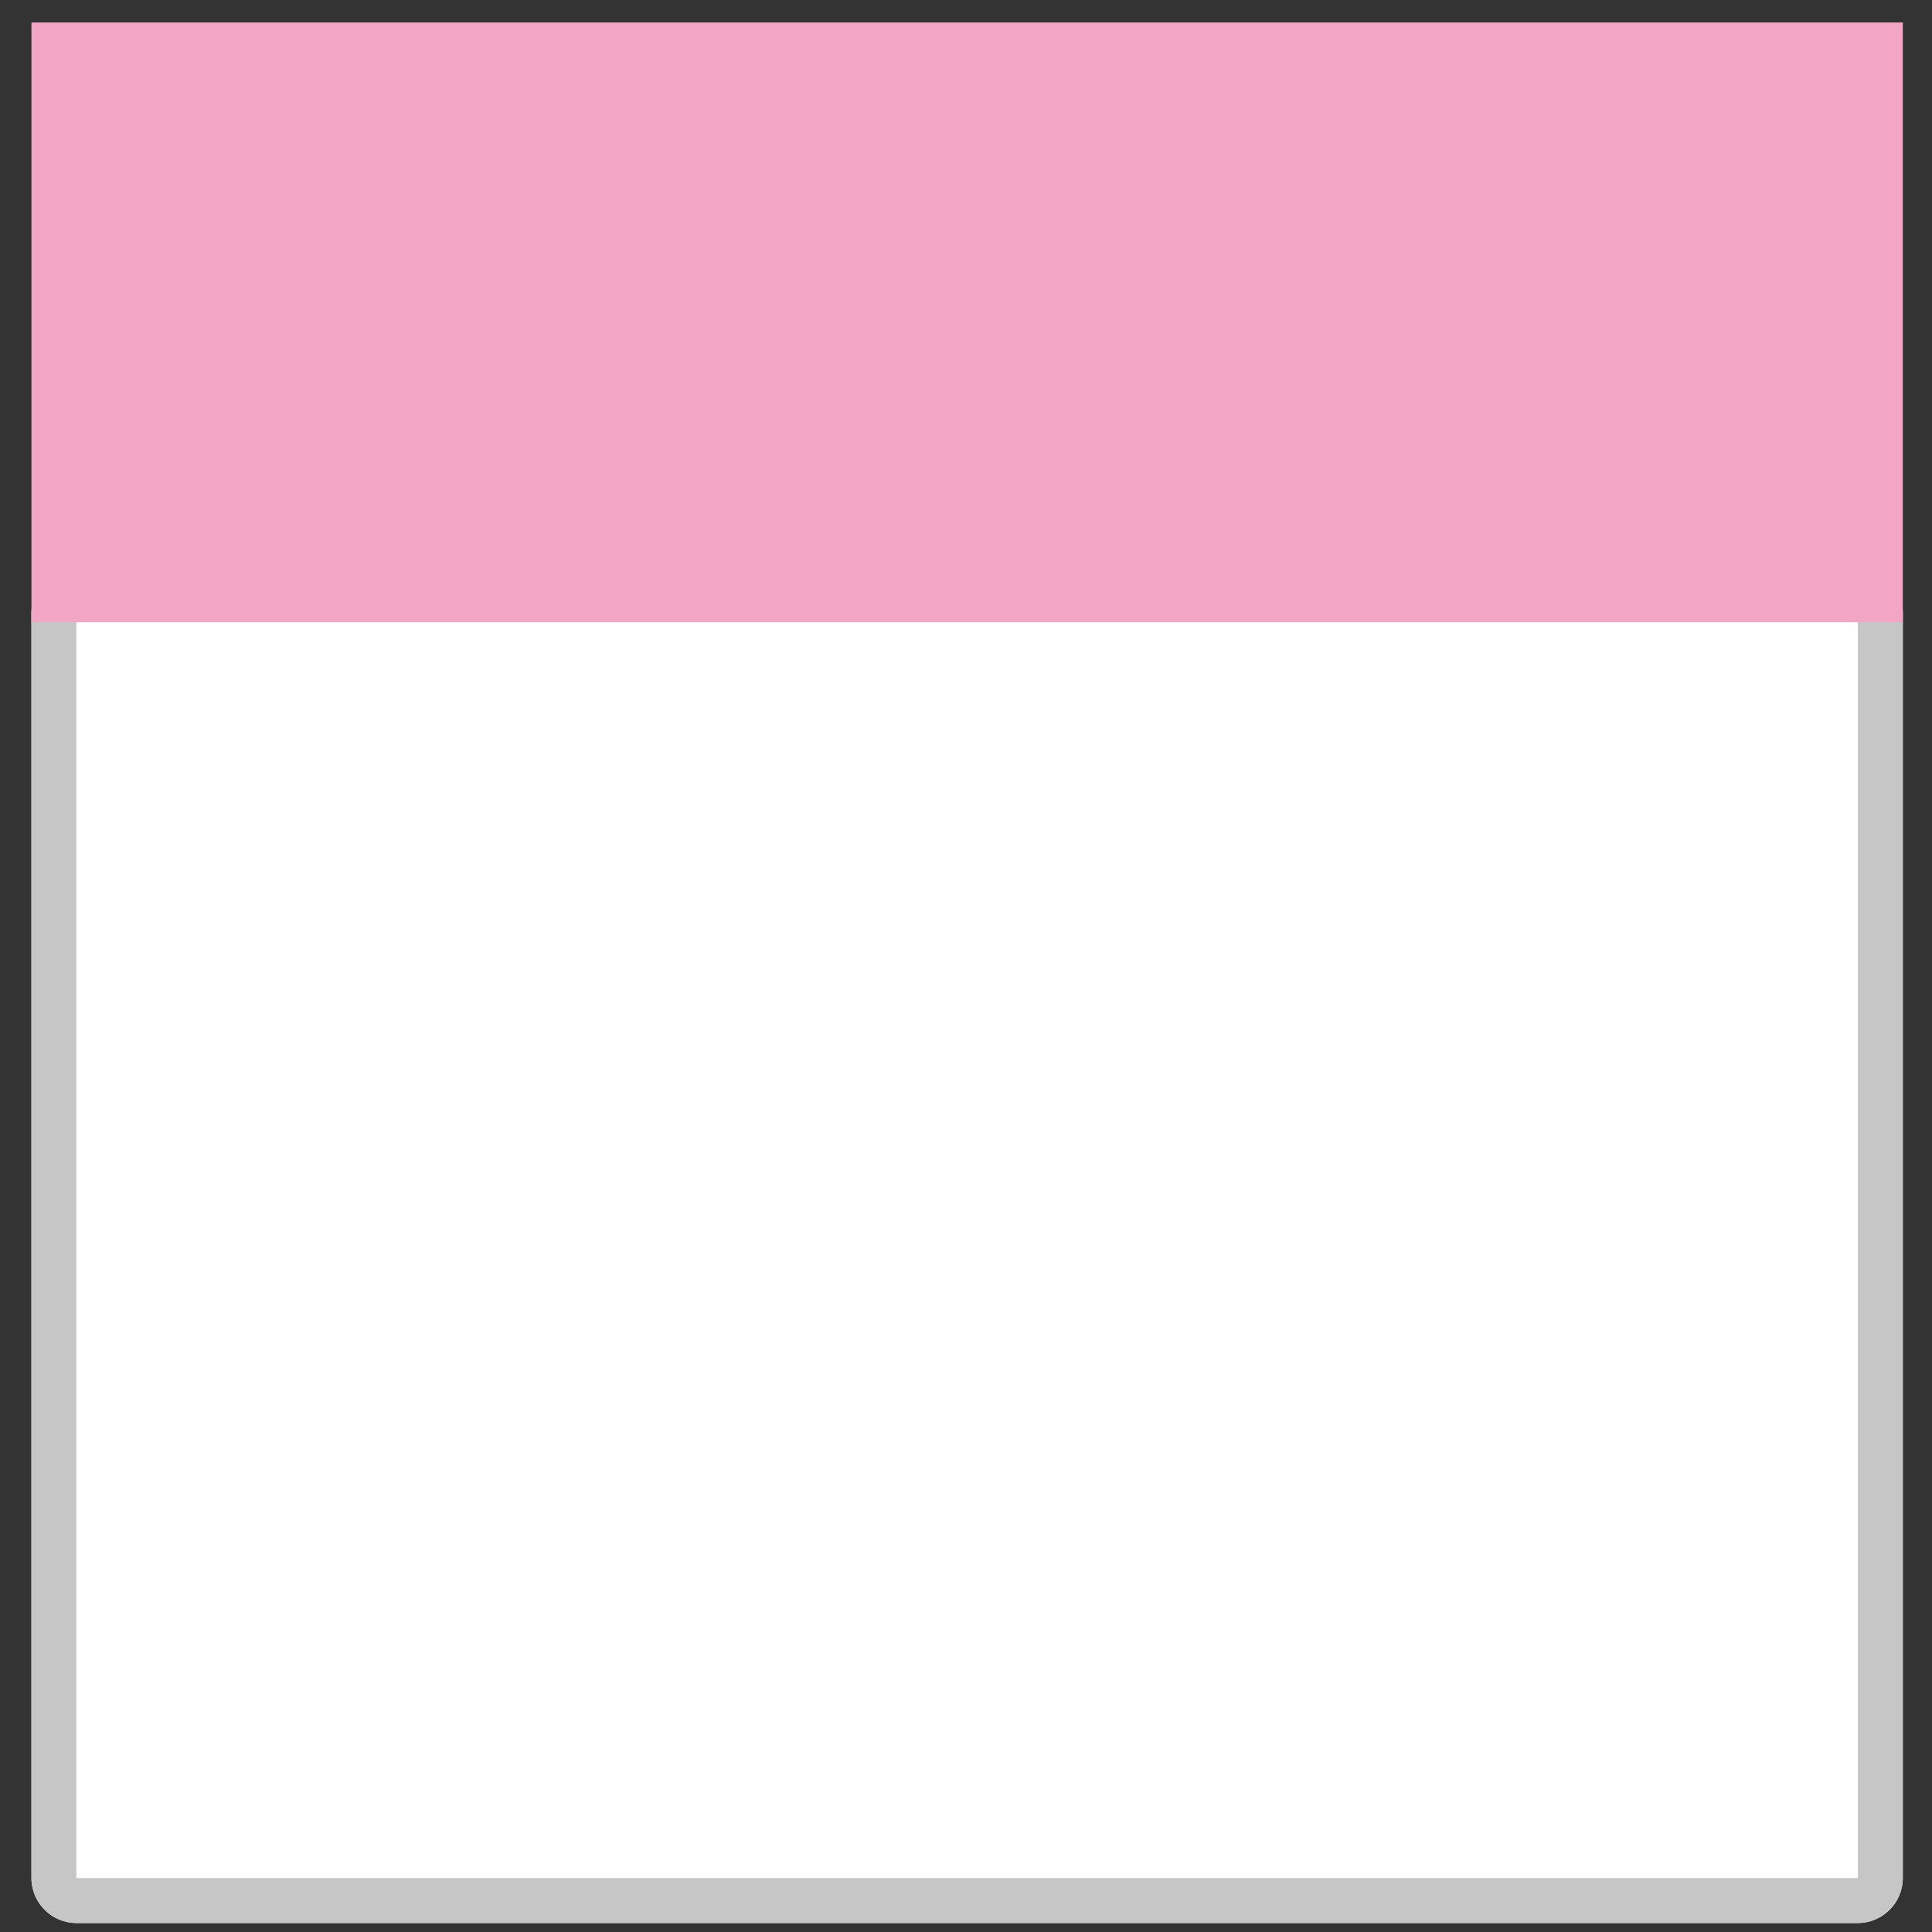 <svg xmlns="http://www.w3.org/2000/svg" xmlns:xlink="http://www.w3.org/1999/xlink" version="1.1" id="Warstwa_1" x="0px" y="0px" viewBox="0 0 86 86" xml:space="preserve" enable-background="new 0 0 86 86">
  <rect x="0" y="0" width="86" height="86" fill="#333333" stroke="none"/>
  <style type="text/css">
	.st0{fill:#FFFFFF;}
	.st1{fill:#C6C6C6;}
	.st2{fill:#F3A5C6;}
	.st3{fill:none;}
	.st4{font-family:'SlatePro-Bk';}
	.st5{font-size:18px;}
  </style>
  <g>
    <g>
      <path class="st0" d="M84.7 83.6c0 1.1-0.9 2-2 2H3.4c-1.1 0-2-0.9-2-2V27.3c0-1.1 0.9-2 2-2h79.3c1.1 0 2 0.9 2 2V83.6z"/>
    </g>
    <path class="st1" d="M82.7 27.3v56.3H3.4V27.3H82.7M82.7 25.3H3.4c-1.1 0-2 0.9-2 2v56.3c0 1.1 0.9 2 2 2h79.3c1.1 0 2-0.9 2-2V27.3C84.7 26.2 83.8 25.3 82.7 25.3L82.7 25.3z"/>
  </g>
  <rect x="1.4" y="1" class="st2" width="83.3" height="26.7"/>
  <rect x="1.7" y="8.6" class="st3" width="82.7" height="15.7"/>
</svg>
